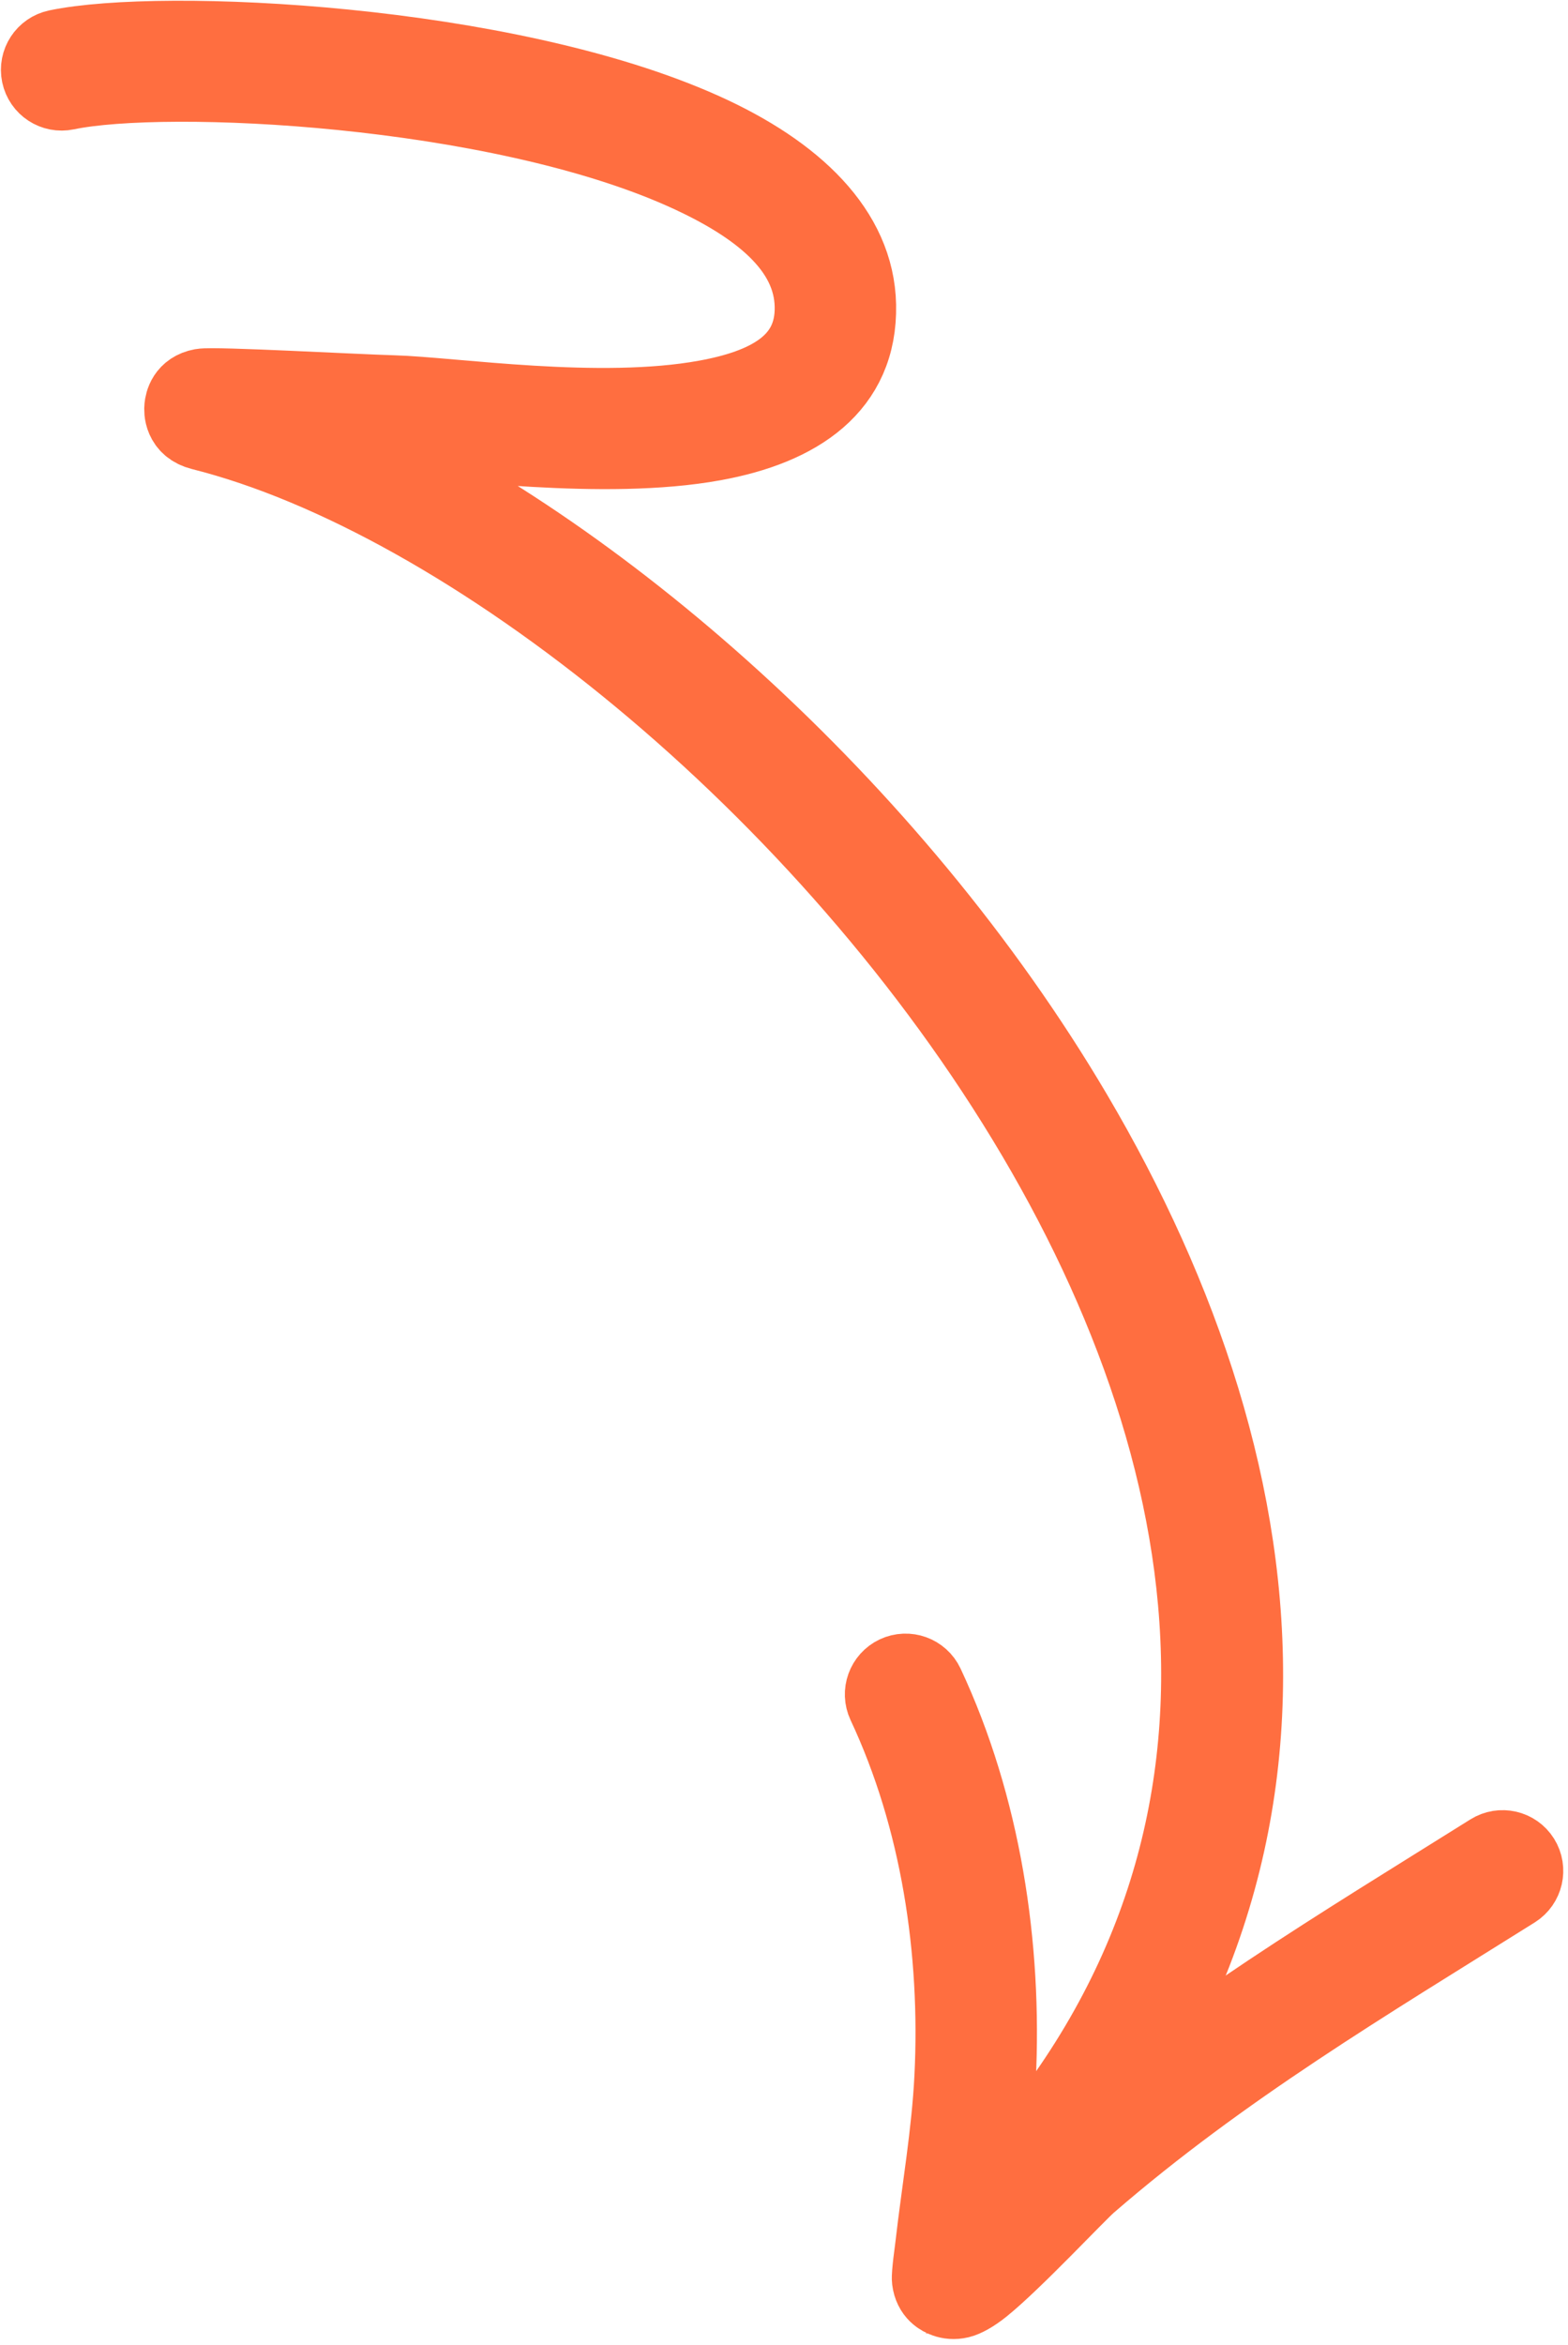 <?xml version="1.0" encoding="UTF-8"?> <svg xmlns="http://www.w3.org/2000/svg" width="198" height="296" viewBox="0 0 198 296" fill="none"> <path fill-rule="evenodd" clip-rule="evenodd" d="M43.06 54.938C45.835 55.051 48.226 55.135 49.49 55.173C57.181 55.383 76.222 58.222 90.117 55.691C100.718 53.763 108.365 48.711 108.156 38.52C107.966 29.257 100.331 21.898 88.726 16.676C63.75 5.438 20.469 3.437 7.238 6.209C5.793 6.512 4.869 7.923 5.172 9.367C5.474 10.805 6.885 11.73 8.329 11.426C21.027 8.769 62.561 10.751 86.539 21.54C95.91 25.758 102.67 31.149 102.822 38.632C102.976 46.017 96.849 49.045 89.163 50.443C75.641 52.91 57.124 50.048 49.636 49.839C44.941 49.711 27.05 48.716 25.496 49C23.549 49.355 23.277 50.884 23.225 51.392C23.184 51.786 23.108 53.764 25.46 54.353C58.994 62.769 104.626 98.894 130.872 143.37C156.889 187.454 163.806 239.916 119.877 281.697C118.812 282.714 118.771 284.404 119.781 285.471C120.798 286.536 122.488 286.578 123.553 285.561C169.579 241.783 162.724 186.845 135.469 140.661C112.5 101.737 75 69.159 43.06 54.938Z" fill="#FF6E40"></path> <path fill-rule="evenodd" clip-rule="evenodd" d="M123.702 281.15C124.496 274.911 125.486 268.725 125.796 262.421C126.625 245.626 123.929 228 116.769 212.719C116.14 211.383 114.552 210.812 113.22 211.433C111.884 212.063 111.314 213.651 111.935 214.982C118.739 229.481 121.254 246.222 120.466 262.156C120.107 269.372 118.845 276.439 118.027 283.604C117.991 283.962 117.54 287.064 117.625 287.745C117.813 289.332 118.904 289.868 119.441 290.052C119.888 290.211 120.461 290.294 121.155 290.129C121.724 289.991 122.742 289.474 123.956 288.494C127.855 285.366 135.902 276.766 137.373 275.495C154.225 260.913 172.351 250.176 191.152 238.395C192.397 237.609 192.778 235.96 191.998 234.714C191.218 233.467 189.571 233.093 188.324 233.873C169.284 245.801 150.943 256.7 133.889 271.461C132.875 272.332 127.528 277.464 123.702 281.15Z" fill="#FF6E40"></path> <path fill-rule="evenodd" clip-rule="evenodd" d="M43.06 54.938C45.835 55.051 48.226 55.135 49.49 55.173C57.181 55.383 76.222 58.222 90.117 55.691C100.718 53.763 108.365 48.711 108.156 38.52C107.966 29.257 100.331 21.898 88.726 16.676C63.75 5.438 20.469 3.437 7.238 6.209C5.793 6.512 4.869 7.923 5.172 9.367C5.474 10.805 6.885 11.73 8.329 11.426C21.027 8.769 62.561 10.751 86.539 21.54C95.91 25.758 102.67 31.149 102.822 38.632C102.976 46.017 96.849 49.045 89.163 50.443C75.641 52.91 57.124 50.048 49.636 49.839C44.941 49.711 27.05 48.716 25.496 49C23.549 49.355 23.277 50.884 23.225 51.392C23.184 51.786 23.108 53.764 25.46 54.353C58.994 62.769 104.626 98.894 130.872 143.37C156.889 187.454 163.806 239.916 119.877 281.697C118.812 282.714 118.771 284.404 119.781 285.471C120.798 286.536 122.488 286.578 123.553 285.561C169.579 241.783 162.724 186.845 135.469 140.661C112.5 101.737 75 69.159 43.06 54.938Z" stroke="#FF6E40" stroke-width="10"></path> <path fill-rule="evenodd" clip-rule="evenodd" d="M123.702 281.15C124.496 274.911 125.486 268.725 125.796 262.421C126.625 245.626 123.929 228 116.769 212.719C116.14 211.383 114.552 210.812 113.22 211.433C111.884 212.063 111.314 213.651 111.935 214.982C118.739 229.481 121.254 246.222 120.466 262.156C120.107 269.372 118.845 276.439 118.027 283.604C117.991 283.962 117.54 287.064 117.625 287.745C117.813 289.332 118.904 289.868 119.441 290.052C119.888 290.211 120.461 290.294 121.155 290.129C121.724 289.991 122.742 289.474 123.956 288.494C127.855 285.366 135.902 276.766 137.373 275.495C154.225 260.913 172.351 250.176 191.152 238.395C192.397 237.609 192.778 235.96 191.998 234.714C191.218 233.467 189.571 233.093 188.324 233.873C169.284 245.801 150.943 256.7 133.889 271.461C132.875 272.332 127.528 277.464 123.702 281.15Z" stroke="#FF6E40" stroke-width="10"></path> </svg> 